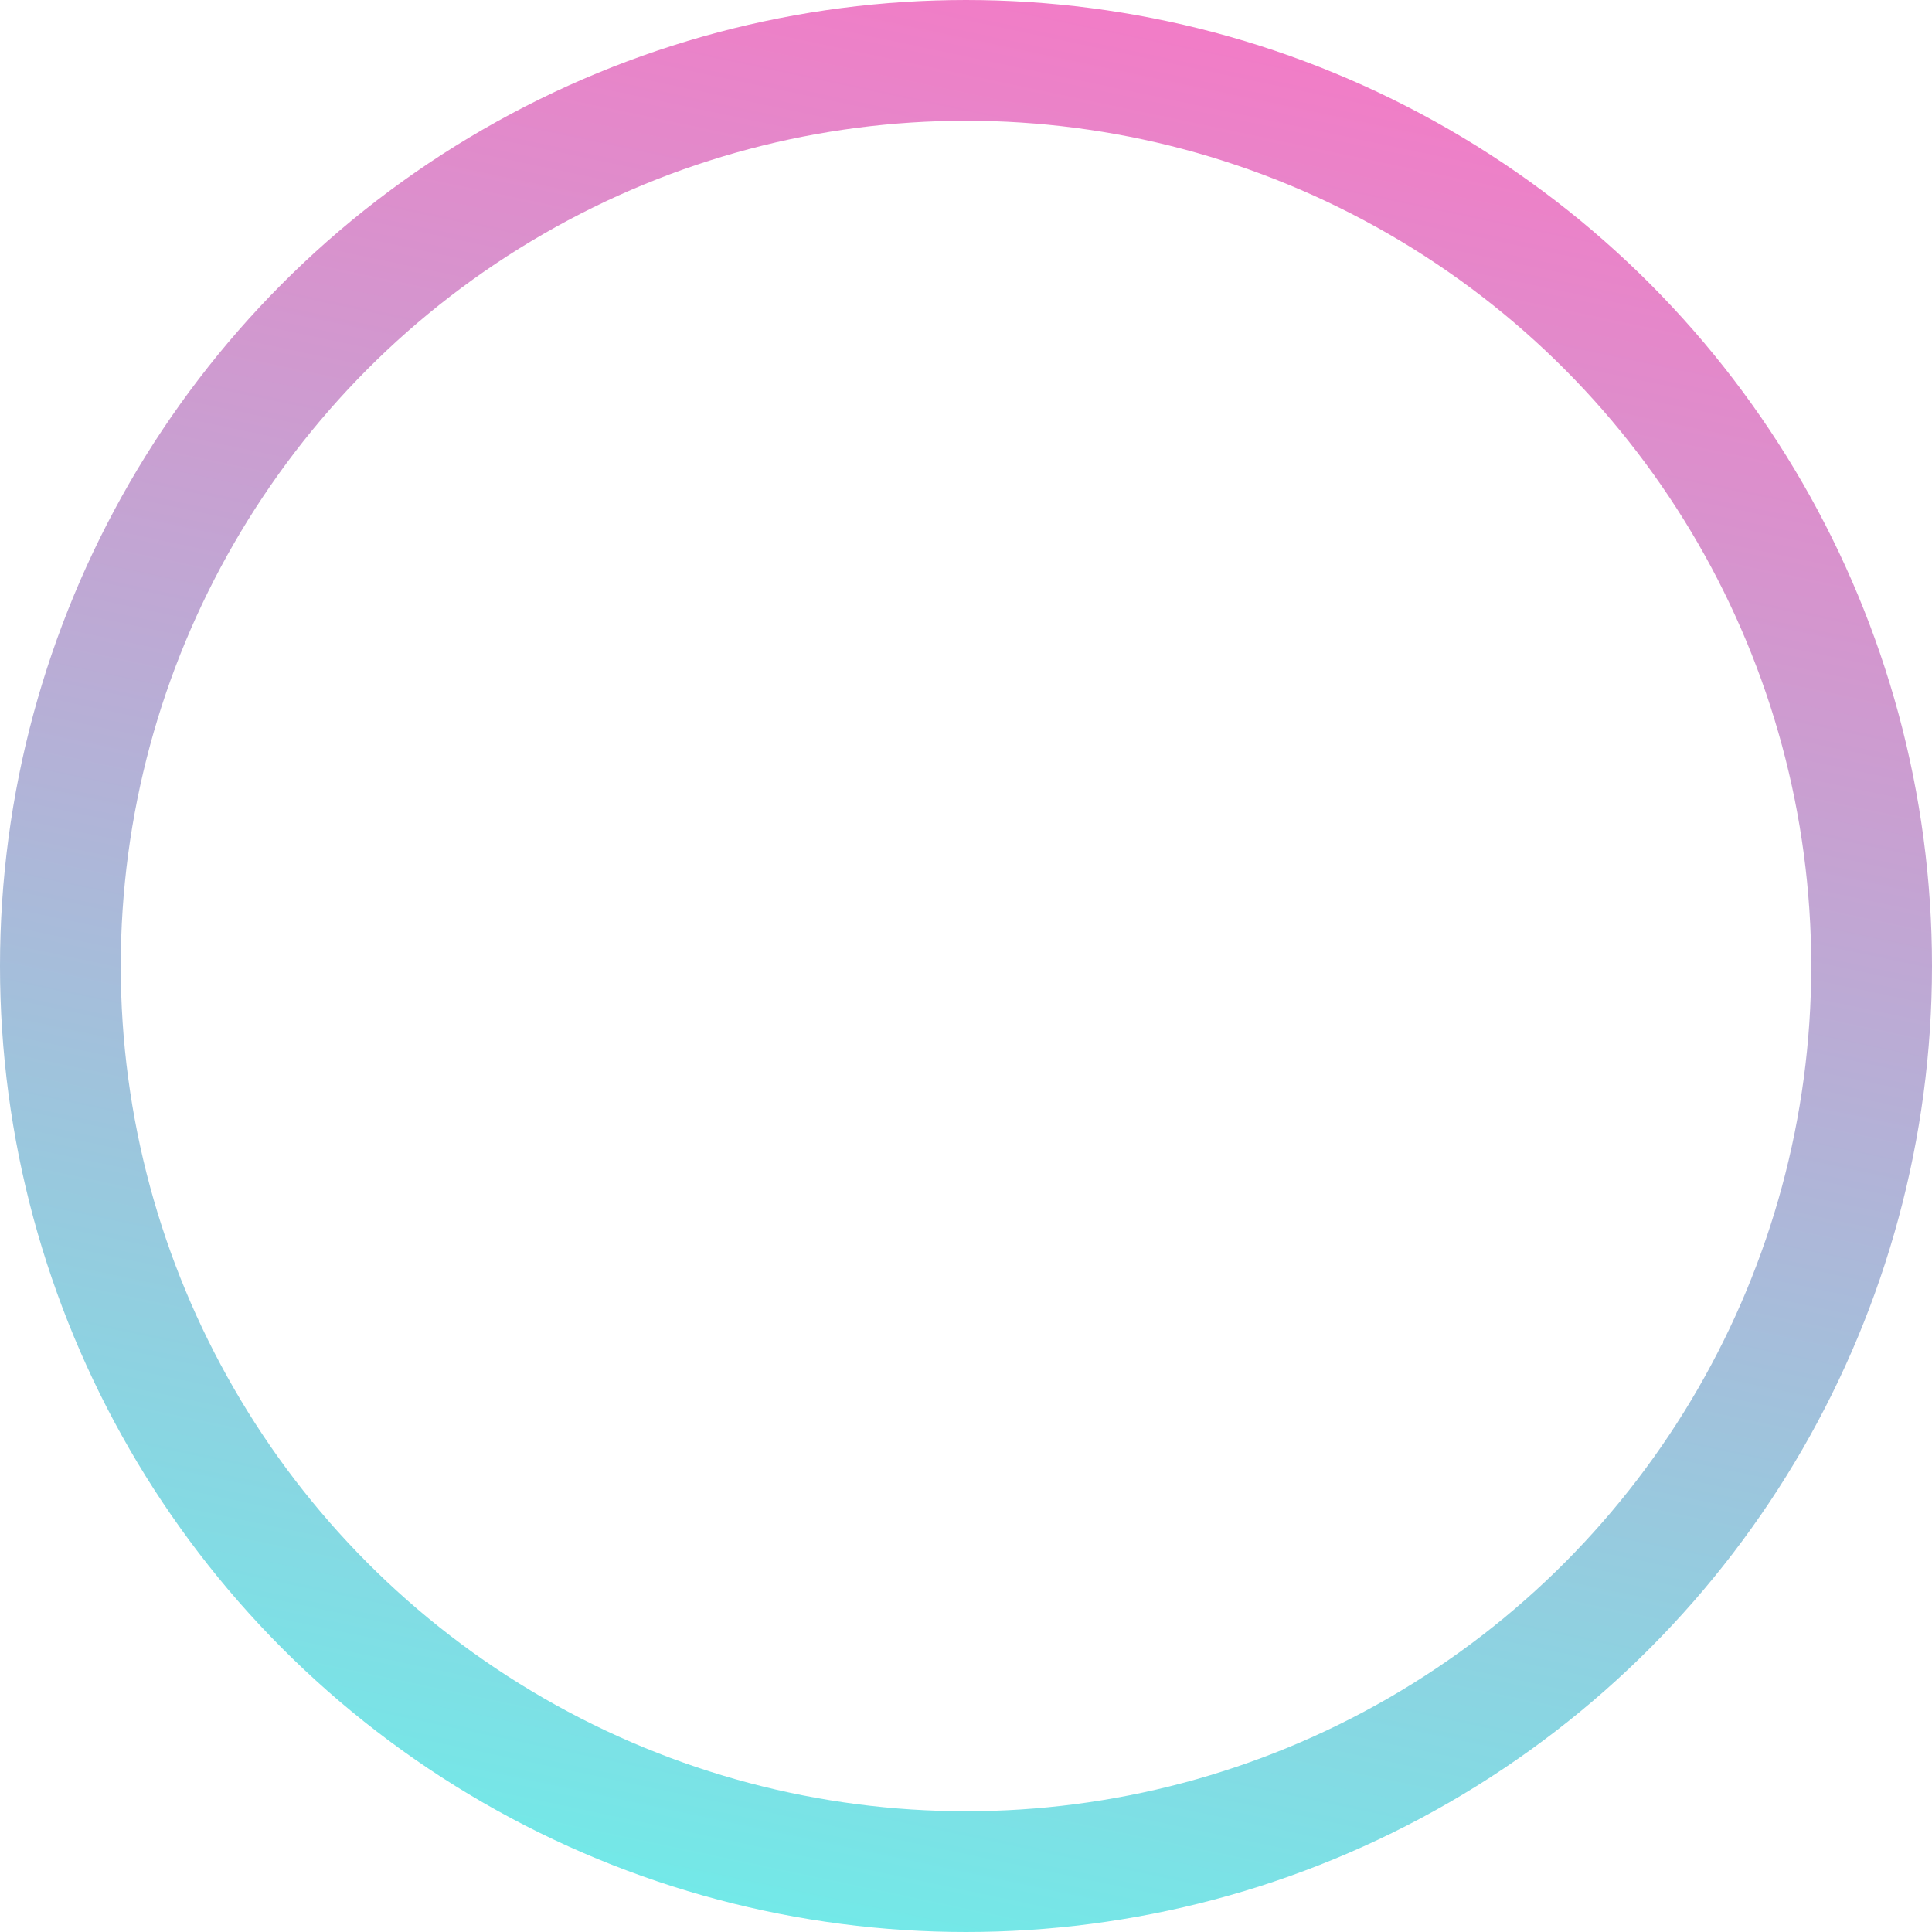 <svg width="32" height="32" viewBox="0 0 32 32" fill="none" xmlns="http://www.w3.org/2000/svg">
<circle cx="16" cy="16" r="15" stroke="url(#paint0_linear_26268_388855)" stroke-width="2"/>
<defs>
<linearGradient id="paint0_linear_26268_388855" x1="32" y1="-0.355" x2="24.103" y2="37.084" gradientUnits="userSpaceOnUse">
<stop stop-color="#FF71C3"/>
<stop offset="1" stop-color="#67F3EB"/>
</linearGradient>
</defs>
</svg>
